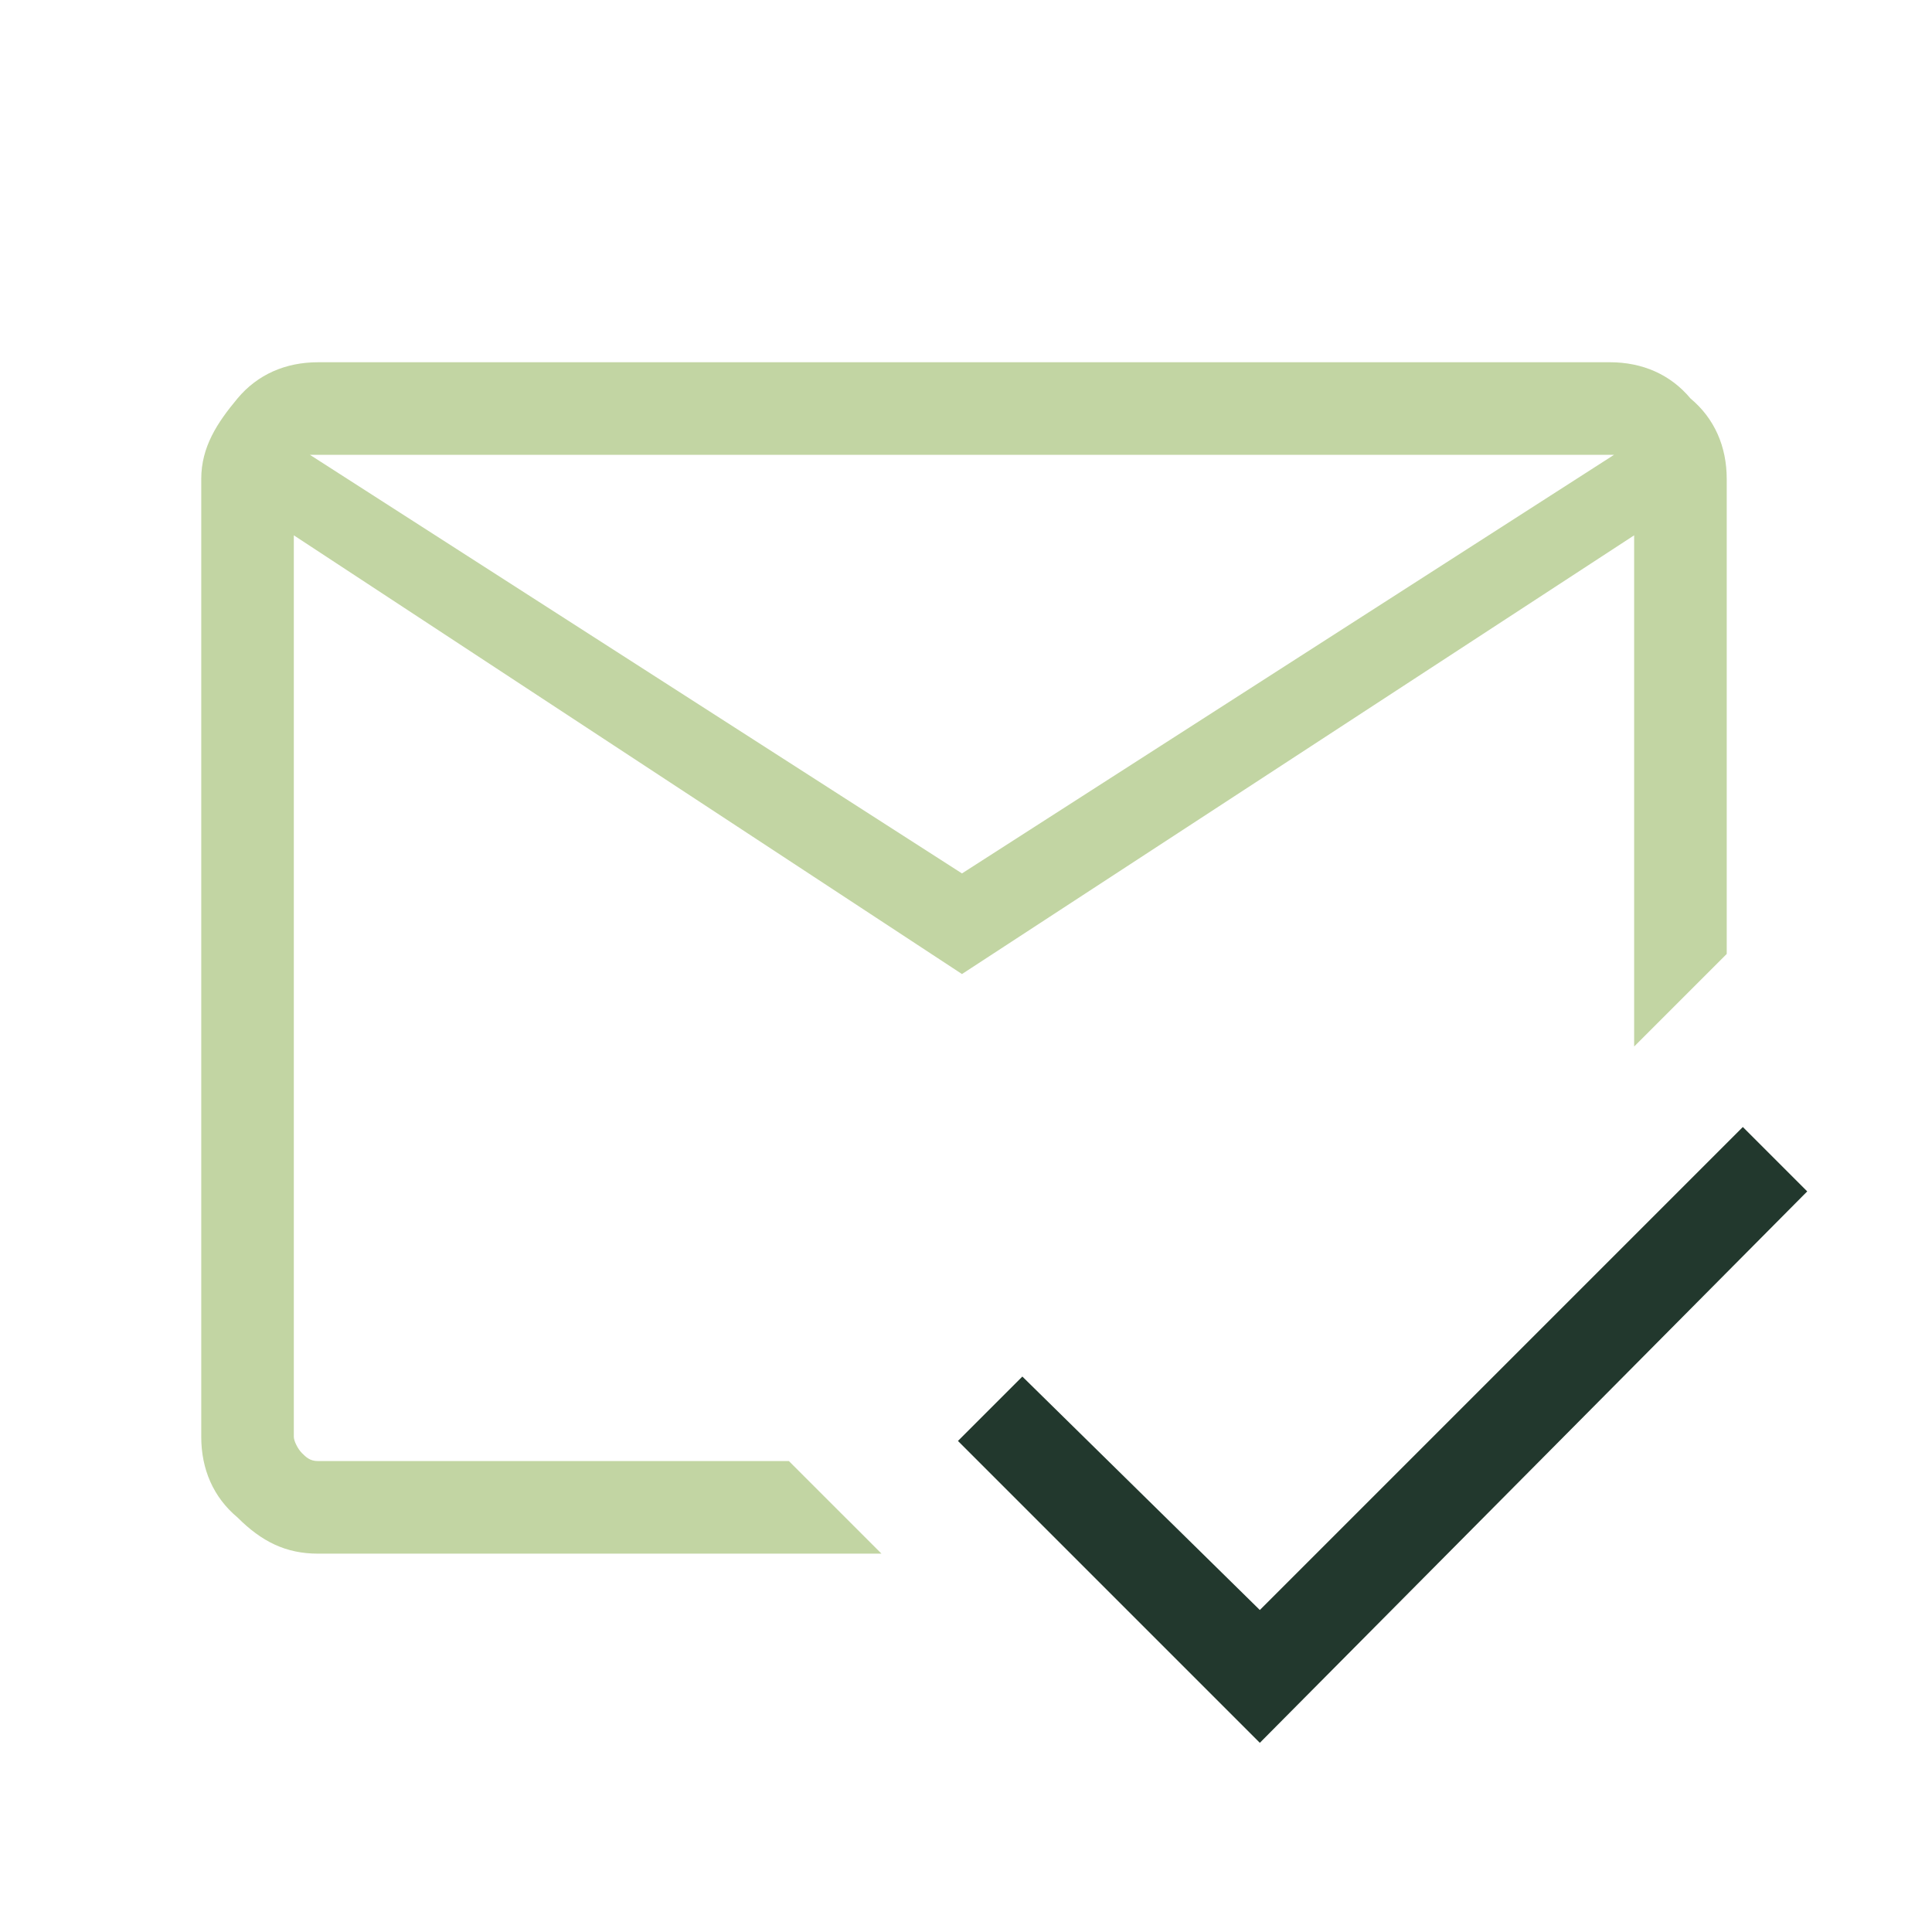 <svg xmlns="http://www.w3.org/2000/svg" width="60" height="60" viewBox="0 0 60 60" fill="none"><path d="M39.125 54.125L29.75 44.75L31.75 42.75L39.125 50L54.125 35L56.125 37L39.125 54.125Z" fill="#22382D"></path><path d="M52.5 12.375C51.875 11.625 51 11.25 50 11.25H9.875C8.875 11.25 8 11.625 7.375 12.375C6.75 13.125 6.25 13.875 6.25 14.875V44.625C6.25 45.625 6.625 46.5 7.375 47.125C8.125 47.875 8.875 48.25 9.875 48.25H27.375L24.5 45.375H9.875C9.625 45.375 9.5 45.25 9.375 45.125C9.25 45 9.125 44.75 9.125 44.625V16.625L29.875 30.25L50.75 16.625V32.5L53.625 29.625V14.875C53.625 13.875 53.25 13 52.5 12.375ZM29.875 27.125L9.625 14.125H50.125L29.875 27.125Z" fill="#C2D5A3"></path></svg>